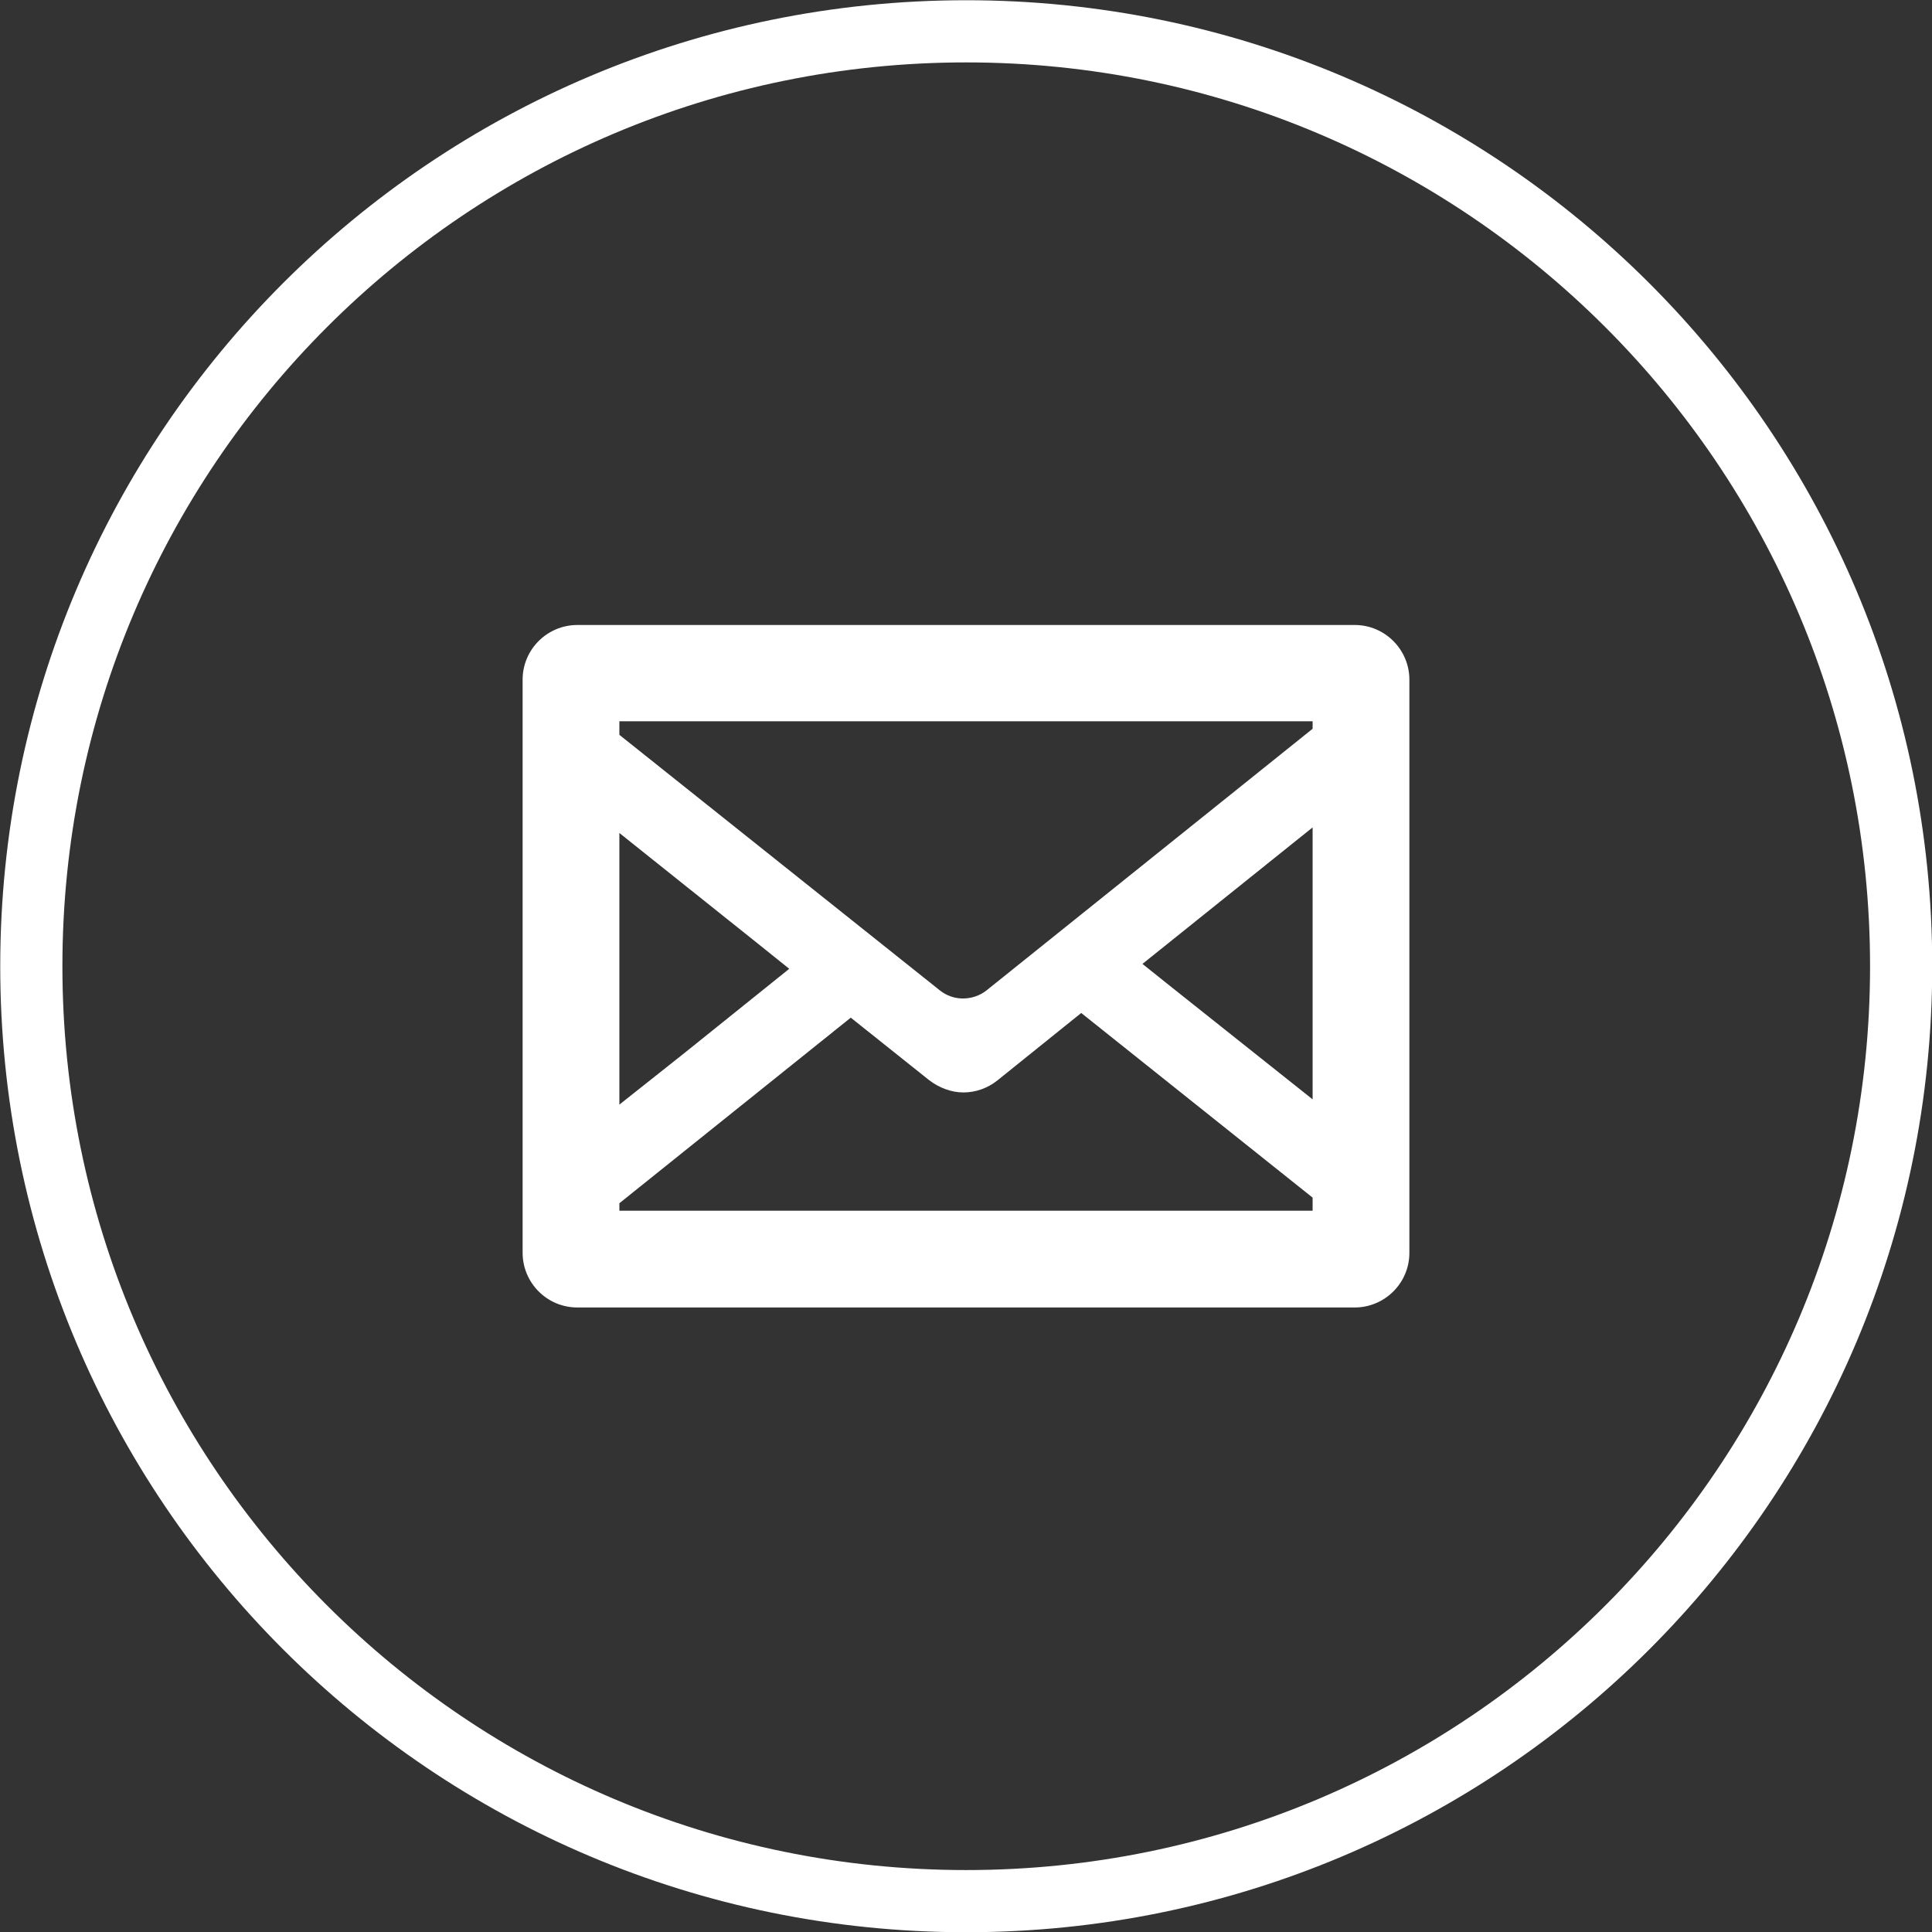 <svg id="_レイヤー_2" data-name="レイヤー 2" xmlns="http://www.w3.org/2000/svg" width="41.33" height="41.33" viewBox="0 0 41.33 41.33"><rect x="0" y="0" width="41.33" height="41.33" fill="#333333" stroke="none"/><g id="_レイヤー_1-2" data-name="レイヤー 1"><path d="M20.67.67c-11.05 0-20 8.95-20 20s8.95 20 20 20 20-8.95 20-20-8.96-20-20-20z" fill="none" stroke="#fff" stroke-miterlimit="10" stroke-width="1.33"/><path d="M28.98 13.37H12.35c-.64 0-1.17.52-1.17 1.17V26.8c0 .64.52 1.17 1.17 1.17h16.63c.64 0 1.17-.52 1.17-1.17V14.54c0-.64-.52-1.17-1.17-1.17zm-.9 2.22l-6.98 5.6c-.14.11-.32.17-.5.17s-.35-.06-.49-.17l-6.86-5.47v-.29h14.83v.15zM13.25 25.74l4.95-3.97 1.68 1.34c.21.16.47.26.73.26s.52-.09.73-.26l1.79-1.44 4.95 3.95v.28H13.25v-.16zm14.82-2.23l-2.98-2.37-.65-.52 3.64-2.92v5.82zm-11.18-2.79l-2.24 1.8-1.4 1.11v-5.81l2.98 2.38.66.53z" fill="#fff"/></g></svg>